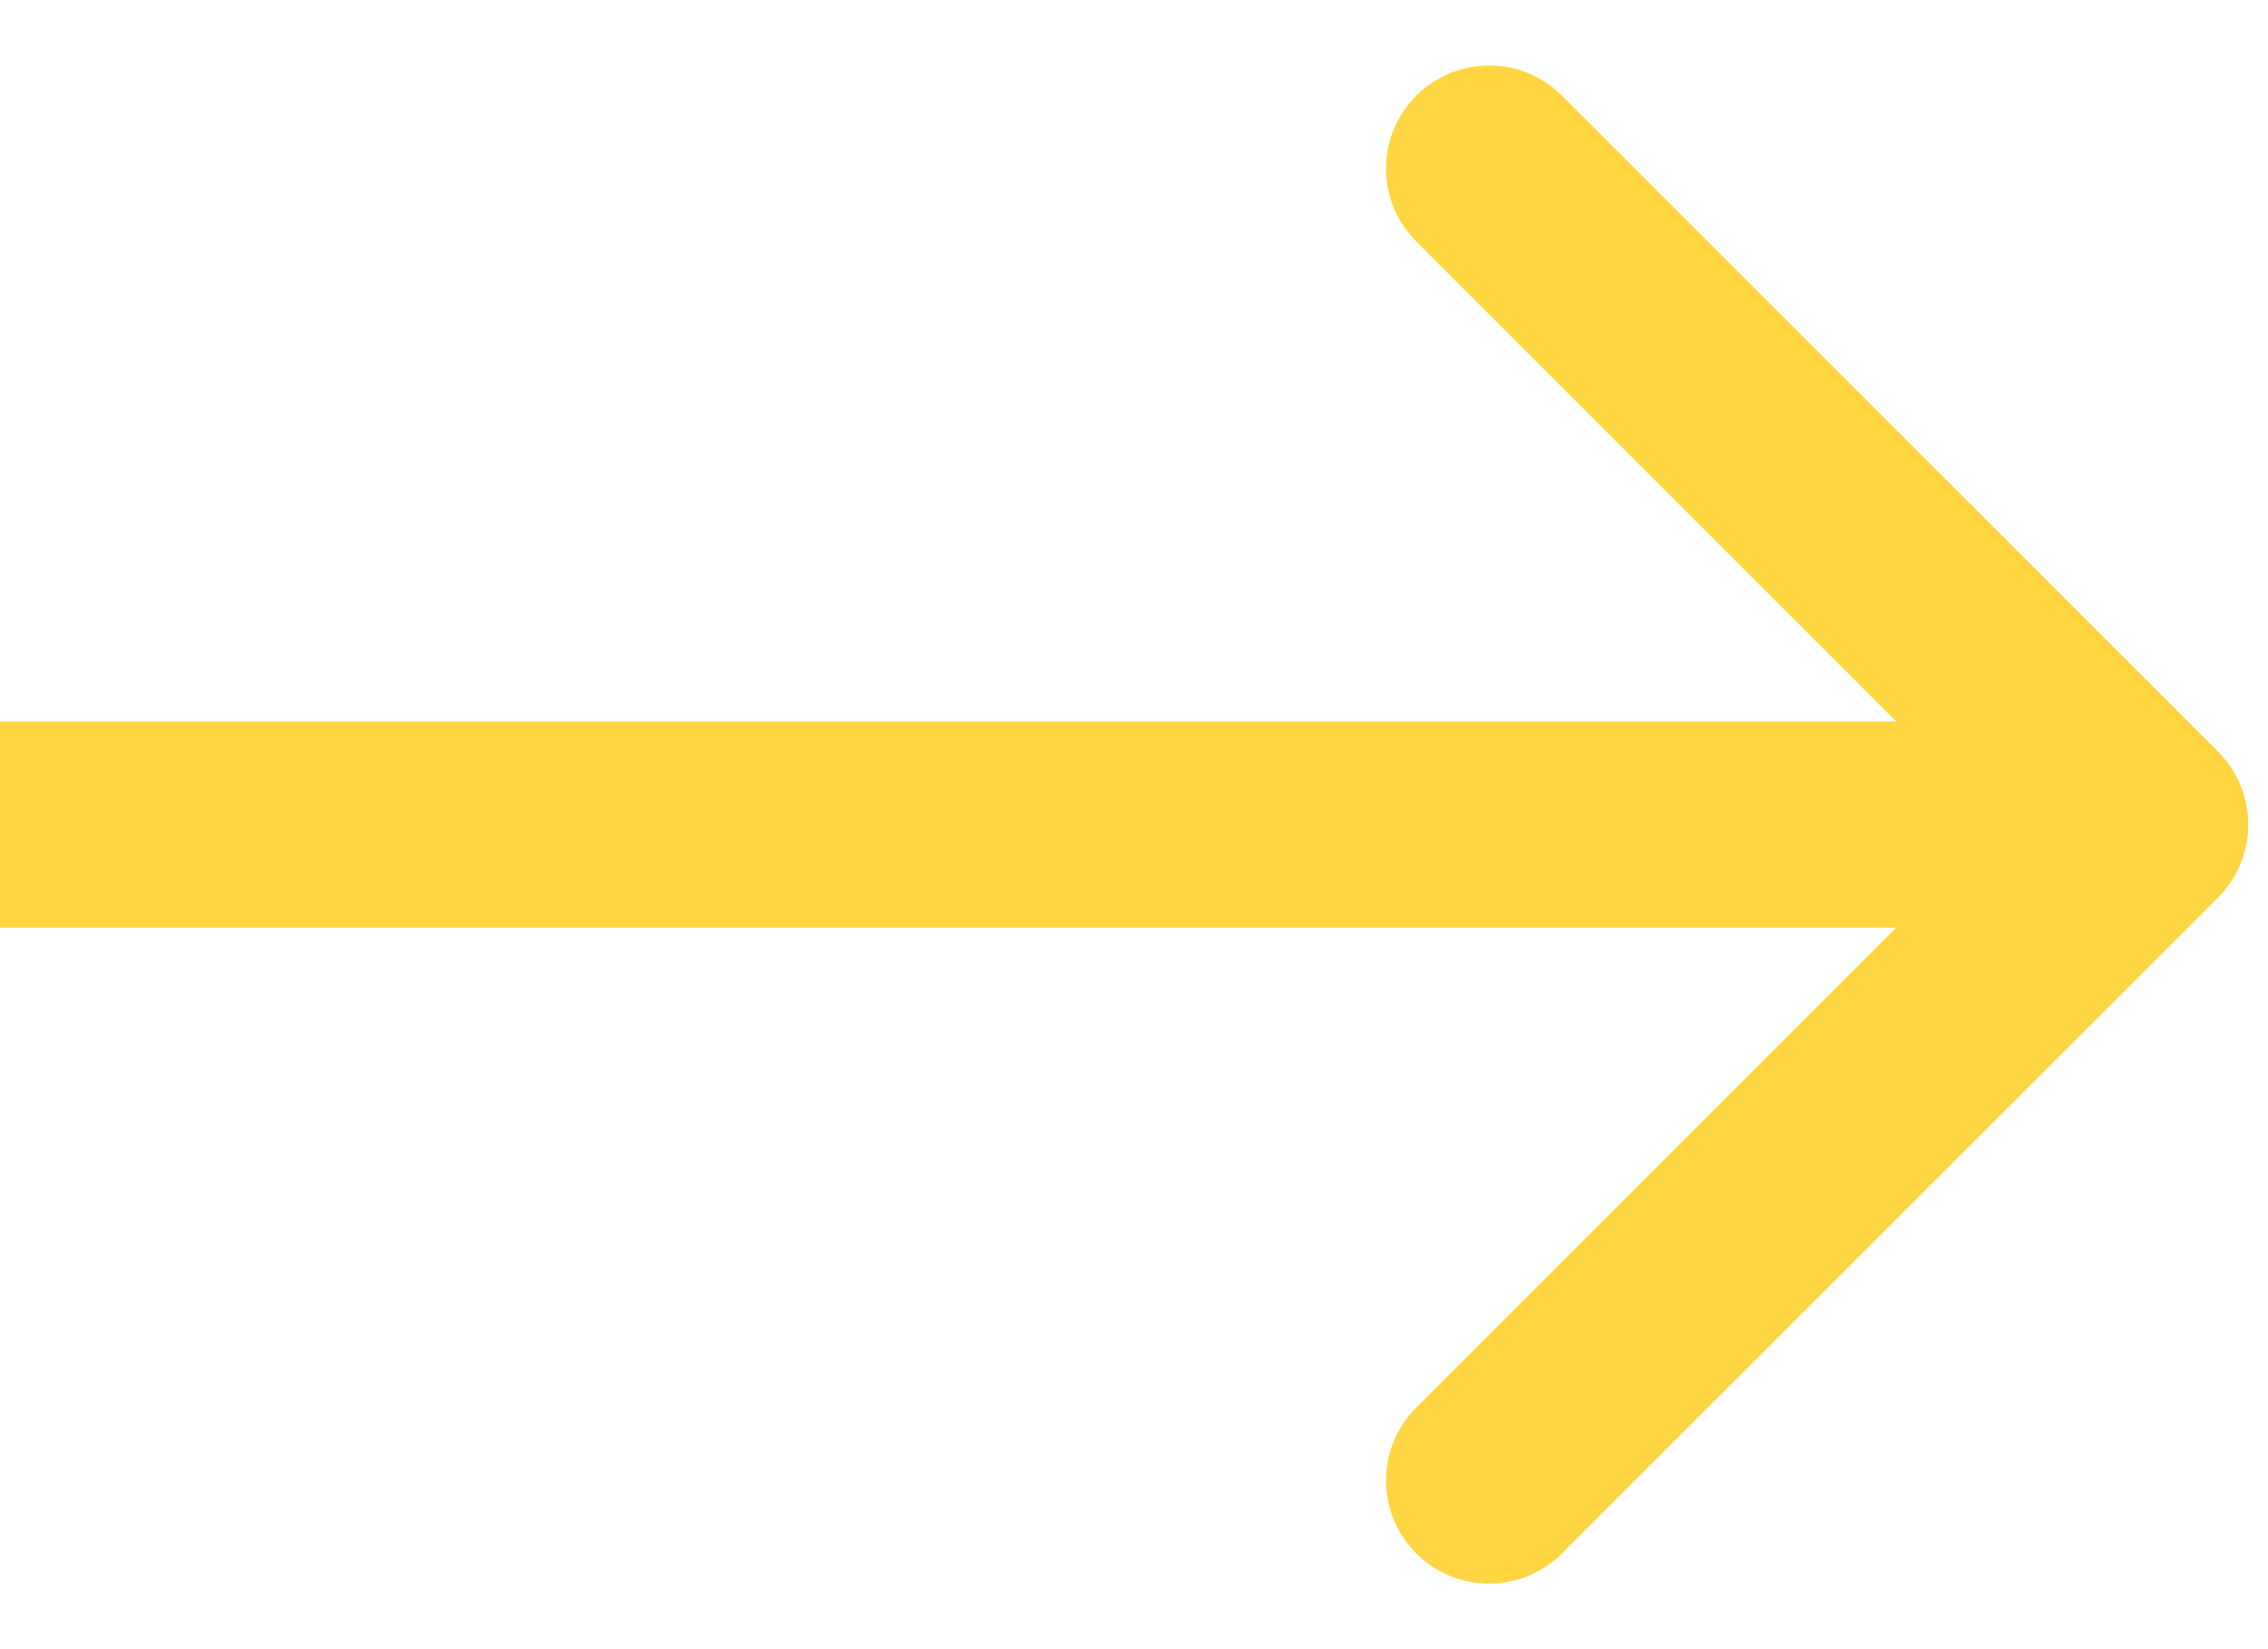 <?xml version="1.0" encoding="UTF-8"?> <svg xmlns="http://www.w3.org/2000/svg" width="22" height="16" viewBox="0 0 22 16" fill="none"><path d="M21.516 8.707C21.906 8.317 21.906 7.683 21.516 7.293L15.152 0.929C14.761 0.538 14.128 0.538 13.738 0.929C13.347 1.319 13.347 1.953 13.738 2.343L19.394 8L13.738 13.657C13.347 14.047 13.347 14.681 13.738 15.071C14.128 15.462 14.761 15.462 15.152 15.071L21.516 8.707ZM0 9L20.809 9V7L0 7L0 9Z" fill="#FFD541"></path></svg> 